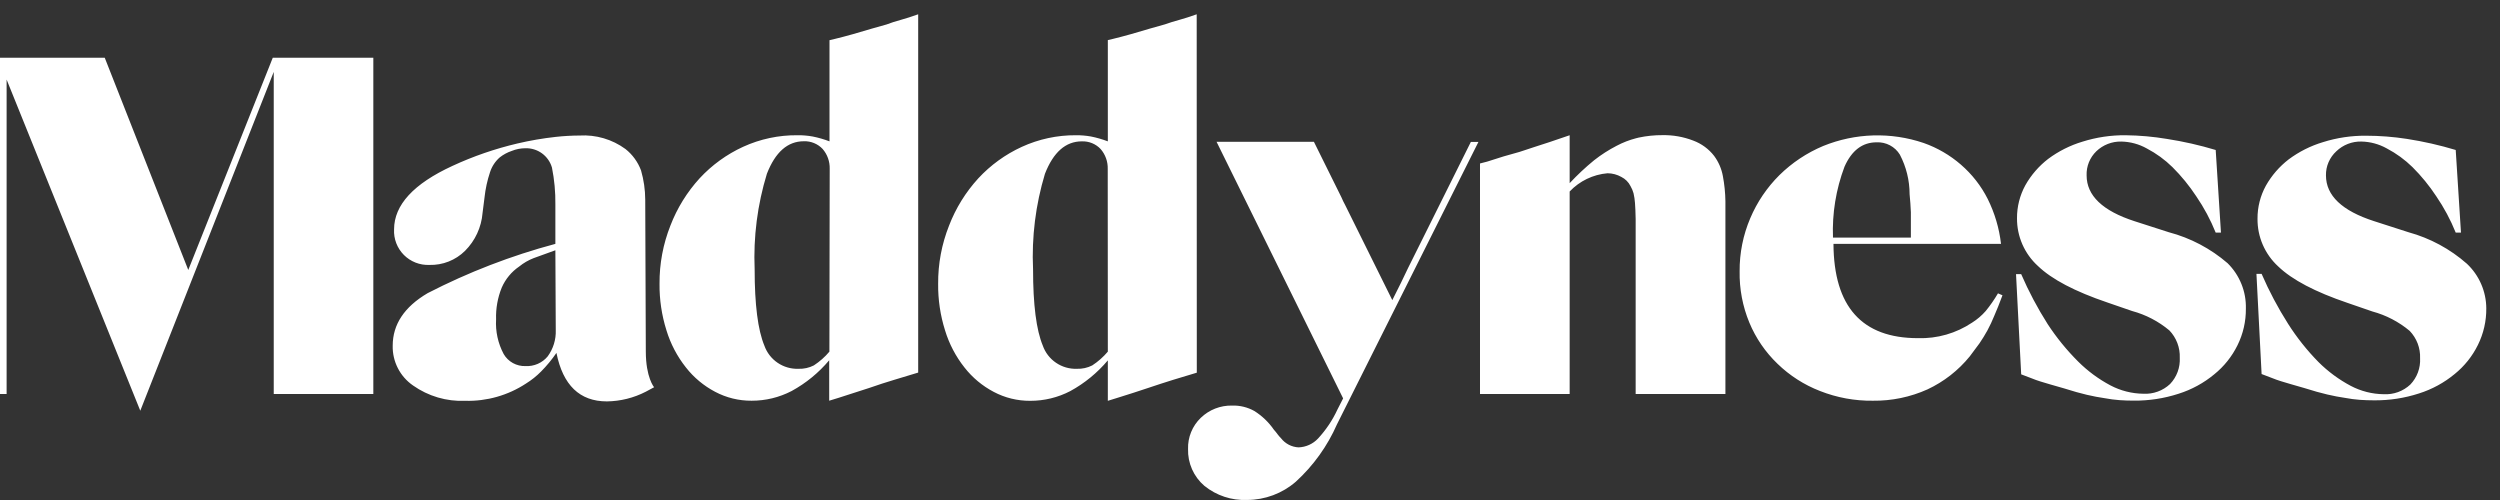 <svg width="175" height="35" viewBox="0 0 175 35" fill="none" xmlns="http://www.w3.org/2000/svg">
  <rect x="0" y="0" width="175" height="35" fill="#333333" stroke="none"/>
  <path fill-rule="evenodd" clip-rule="evenodd" d="M61.022 2.005L62.058 1.713C62.353 1.6 62.683 1.493 63.046 1.394C63.41 1.294 63.819 1.163 64.273 1V26.081L62.631 26.577C62.054 26.749 61.454 26.944 60.832 27.161L58.726 27.84L58.044 28.05V25.219C57.31 26.093 56.418 26.823 55.414 27.371C54.549 27.82 53.588 28.053 52.613 28.05C51.723 28.057 50.844 27.842 50.058 27.425C49.263 27.008 48.567 26.427 48.014 25.721C47.401 24.947 46.938 24.065 46.651 23.121C46.319 22.067 46.156 20.967 46.167 19.862C46.157 18.468 46.416 17.084 46.93 15.788C47.399 14.569 48.092 13.447 48.974 12.481C49.834 11.553 50.869 10.803 52.02 10.275C53.215 9.729 54.516 9.453 55.83 9.467C56.184 9.462 56.538 9.492 56.886 9.555C57.288 9.635 57.682 9.749 58.065 9.895V2.813L58.413 2.731C58.79 2.641 59.228 2.525 59.728 2.385L61.022 2.005ZM56.968 25.579C57.377 25.312 57.744 24.988 58.058 24.615L58.079 11.816C58.093 11.306 57.916 10.81 57.581 10.424C57.413 10.247 57.208 10.107 56.982 10.015C56.755 9.922 56.511 9.879 56.266 9.888C55.135 9.888 54.274 10.646 53.683 12.162C53.02 14.327 52.73 16.588 52.825 18.85C52.825 21.322 53.052 23.103 53.506 24.194C53.678 24.682 54.003 25.103 54.432 25.395C54.861 25.686 55.372 25.834 55.891 25.816C56.264 25.83 56.635 25.748 56.968 25.579ZM13.179 18.898L7.332 4.042H0V27.582H0.463V5.57L9.82 28.75L19.162 5.033V27.582H26.133V4.042H19.094L13.179 18.898ZM45.166 13.968C45.163 13.279 45.064 12.594 44.873 11.931C44.654 11.341 44.277 10.822 43.783 10.431C42.854 9.752 41.716 9.418 40.566 9.487C40.011 9.49 39.456 9.521 38.903 9.582C38 9.681 37.103 9.836 36.218 10.044C34.654 10.412 33.131 10.937 31.673 11.612C28.948 12.866 27.585 14.349 27.585 16.06C27.568 16.389 27.621 16.717 27.739 17.025C27.857 17.332 28.039 17.612 28.271 17.846C28.504 18.08 28.783 18.262 29.091 18.383C29.399 18.503 29.728 18.558 30.058 18.545C30.519 18.557 30.978 18.477 31.407 18.307C31.835 18.138 32.225 17.884 32.552 17.56C33.264 16.848 33.699 15.907 33.779 14.905L33.915 13.833C33.98 13.225 34.11 12.627 34.304 12.047C34.433 11.648 34.669 11.291 34.985 11.015C35.235 10.82 35.516 10.668 35.816 10.567C36.123 10.441 36.452 10.377 36.784 10.377C37.201 10.366 37.609 10.493 37.945 10.739C38.28 10.985 38.524 11.335 38.638 11.735C38.807 12.584 38.887 13.449 38.876 14.315V17.071C35.78 17.898 32.783 19.054 29.936 20.52C28.305 21.48 27.489 22.707 27.489 24.201C27.477 24.746 27.6 25.285 27.849 25.771C28.097 26.257 28.463 26.674 28.913 26.984C29.978 27.736 31.263 28.113 32.566 28.057C34.074 28.098 35.559 27.676 36.818 26.849C37.203 26.611 37.557 26.328 37.874 26.007C38.272 25.605 38.633 25.169 38.951 24.703C39.405 26.966 40.582 28.098 42.481 28.098C43.43 28.086 44.364 27.854 45.207 27.419L45.786 27.107C45.786 27.107 45.207 26.427 45.207 24.601L45.166 13.968ZM38.903 23.107C38.927 23.767 38.728 24.414 38.338 24.947C38.15 25.174 37.912 25.353 37.642 25.471C37.372 25.588 37.078 25.642 36.784 25.626C36.477 25.636 36.173 25.563 35.904 25.415C35.636 25.267 35.412 25.049 35.258 24.784C34.86 24.038 34.676 23.197 34.726 22.354C34.701 21.594 34.835 20.838 35.121 20.134C35.382 19.534 35.807 19.021 36.348 18.653C36.651 18.407 36.992 18.21 37.356 18.069C37.688 17.943 38.195 17.759 38.876 17.519L38.903 23.107ZM83.769 1C83.315 1.163 82.906 1.294 82.543 1.394C82.179 1.493 81.845 1.597 81.541 1.706L80.505 1.998L79.21 2.378C78.711 2.519 78.272 2.634 77.895 2.725L77.548 2.806V9.895C77.165 9.749 76.77 9.635 76.369 9.555C76.02 9.492 75.666 9.463 75.312 9.467C74.005 9.458 72.711 9.737 71.524 10.281C70.372 10.81 69.337 11.56 68.478 12.488C67.595 13.454 66.902 14.575 66.433 15.795C65.919 17.091 65.66 18.474 65.67 19.869C65.659 20.974 65.822 22.073 66.154 23.128C66.441 24.072 66.903 24.954 67.517 25.728C68.07 26.434 68.766 27.015 69.561 27.432C70.347 27.849 71.226 28.063 72.116 28.057C73.091 28.06 74.053 27.827 74.917 27.378C75.921 26.83 76.813 26.1 77.548 25.226V28.057L78.229 27.846C79.001 27.607 79.703 27.38 80.335 27.168C80.966 26.955 81.566 26.76 82.134 26.584L83.776 26.088L83.769 1ZM77.548 24.615C77.233 24.987 76.866 25.312 76.457 25.579C76.124 25.748 75.754 25.829 75.381 25.816C74.861 25.834 74.35 25.686 73.921 25.394C73.492 25.103 73.168 24.682 72.996 24.194C72.541 23.103 72.314 21.322 72.314 18.85C72.211 16.592 72.492 14.333 73.145 12.169C73.736 10.653 74.597 9.895 75.728 9.895C75.973 9.886 76.217 9.929 76.444 10.021C76.671 10.114 76.875 10.254 77.043 10.431C77.378 10.816 77.556 11.313 77.541 11.823L77.548 24.615ZM97.461 21.009C97.897 20.154 98.267 19.4 98.571 18.748L102.96 9.935H103.491L93.59 29.7C92.921 31.226 91.939 32.595 90.707 33.72C89.763 34.54 88.553 34.993 87.3 34.996C86.216 35.042 85.152 34.692 84.309 34.011C83.936 33.693 83.64 33.295 83.442 32.847C83.244 32.4 83.149 31.914 83.164 31.425C83.152 31.021 83.225 30.62 83.378 30.245C83.53 29.872 83.759 29.533 84.05 29.252C84.341 28.97 84.685 28.748 85.063 28.6C85.441 28.452 85.845 28.381 86.251 28.39C86.794 28.374 87.331 28.505 87.805 28.77C88.342 29.108 88.806 29.552 89.167 30.073C89.267 30.184 89.36 30.299 89.447 30.42C89.516 30.511 89.591 30.597 89.672 30.678C89.818 30.866 90.003 31.02 90.215 31.131C90.427 31.241 90.66 31.304 90.898 31.316C91.417 31.298 91.907 31.076 92.261 30.698C92.82 30.095 93.28 29.407 93.624 28.661L94.019 27.887L85.16 9.928H91.975L93.903 13.819C93.972 13.989 94.06 14.165 94.156 14.342L97.461 21.009ZM119.989 10.913C119.611 10.426 119.103 10.054 118.524 9.84C117.84 9.576 117.111 9.447 116.377 9.46C115.818 9.457 115.261 9.514 114.715 9.63L114.524 9.677C114.05 9.8 113.593 9.978 113.161 10.207C112.605 10.494 112.078 10.833 111.587 11.219C110.981 11.714 110.41 12.249 109.876 12.821V9.467L108.459 9.949L107.348 10.309C107.14 10.384 106.914 10.456 106.697 10.525C106.581 10.563 106.467 10.599 106.36 10.635L105.256 10.947L104.098 11.314L103.6 11.443V27.582H109.876V13.405C110.572 12.669 111.516 12.214 112.527 12.128C112.867 12.13 113.2 12.219 113.495 12.386C113.772 12.524 113.997 12.748 114.135 13.025C114.227 13.182 114.298 13.351 114.347 13.527C114.399 13.75 114.433 13.977 114.449 14.206C114.471 14.491 114.487 14.865 114.496 15.326V15.747V27.582H120.779V14.084C120.77 13.496 120.711 12.91 120.602 12.332C120.51 11.818 120.3 11.333 119.989 10.913ZM138.047 22.584C138.403 22.36 138.724 22.086 139.001 21.77C139.318 21.38 139.605 20.967 139.859 20.534L140.173 20.67C139.964 21.235 139.773 21.713 139.601 22.102C139.458 22.455 139.297 22.799 139.117 23.134C138.944 23.447 138.76 23.745 138.565 24.031L137.883 24.947C137.085 25.929 136.074 26.718 134.926 27.256C133.725 27.796 132.42 28.067 131.103 28.05C129.837 28.066 128.58 27.835 127.403 27.371C126.291 26.941 125.278 26.292 124.425 25.463C123.577 24.649 122.906 23.669 122.455 22.584C121.983 21.444 121.751 20.219 121.774 18.986C121.765 17.713 122.018 16.451 122.517 15.279C122.995 14.149 123.689 13.123 124.561 12.257C125.442 11.391 126.48 10.699 127.621 10.22C129.865 9.306 132.365 9.231 134.66 10.01C135.616 10.347 136.499 10.861 137.263 11.524C138.038 12.194 138.675 13.008 139.137 13.921C139.629 14.909 139.945 15.975 140.071 17.071H128.343C128.366 21.471 130.337 23.671 134.258 23.671C135.604 23.712 136.929 23.332 138.047 22.584ZM131.362 9.962C130.367 9.962 129.617 10.533 129.113 11.673C128.518 13.256 128.244 14.941 128.309 16.63H133.761V15.611V14.851C133.751 14.634 133.74 14.428 133.726 14.233C133.713 14.038 133.695 13.826 133.672 13.595C133.671 12.63 133.438 11.68 132.991 10.825C132.822 10.548 132.582 10.322 132.295 10.171C132.008 10.019 131.686 9.947 131.362 9.962ZM151.821 16.257L149.415 15.483C147.18 14.759 146.063 13.69 146.063 12.278C146.051 11.964 146.106 11.652 146.223 11.361C146.341 11.069 146.518 10.806 146.744 10.588C146.976 10.365 147.249 10.191 147.548 10.075C147.848 9.958 148.167 9.902 148.489 9.909C149.115 9.92 149.728 10.086 150.274 10.391C150.935 10.737 151.542 11.178 152.073 11.701C152.696 12.321 153.253 13.004 153.736 13.738C154.281 14.535 154.738 15.389 155.099 16.284H155.467L155.099 10.499C153.982 10.162 152.844 9.904 151.691 9.725C150.732 9.564 149.761 9.478 148.788 9.467C147.767 9.458 146.751 9.609 145.777 9.915C144.91 10.175 144.096 10.584 143.371 11.124C142.721 11.625 142.179 12.25 141.776 12.964C141.387 13.673 141.185 14.47 141.19 15.279C141.186 15.907 141.314 16.529 141.566 17.105C141.818 17.68 142.19 18.197 142.656 18.62C143.623 19.552 145.243 20.403 147.514 21.173L149.245 21.77C150.203 22.029 151.094 22.492 151.855 23.128C152.099 23.382 152.289 23.683 152.414 24.012C152.54 24.341 152.597 24.691 152.584 25.043C152.602 25.38 152.551 25.716 152.434 26.033C152.317 26.349 152.136 26.639 151.903 26.883C151.654 27.116 151.36 27.297 151.039 27.413C150.718 27.53 150.377 27.581 150.036 27.562C149.232 27.552 148.443 27.352 147.732 26.978C146.899 26.536 146.137 25.973 145.47 25.308C144.67 24.51 143.955 23.632 143.337 22.687C142.628 21.571 142.008 20.402 141.483 19.19H141.122L141.483 26.204L142.213 26.482C142.41 26.564 142.621 26.638 142.839 26.706C143.058 26.774 143.276 26.842 143.521 26.91L144.489 27.188C145.102 27.383 145.633 27.532 146.083 27.637C146.533 27.741 146.949 27.82 147.33 27.874C147.673 27.939 148.018 27.984 148.366 28.01C148.689 28.032 149.018 28.044 149.354 28.044C150.423 28.055 151.486 27.892 152.502 27.562C153.414 27.274 154.261 26.813 154.996 26.204C155.682 25.651 156.237 24.956 156.625 24.167C157.02 23.369 157.221 22.49 157.211 21.6C157.226 21.012 157.121 20.426 156.9 19.88C156.68 19.333 156.35 18.837 155.93 18.423C154.743 17.399 153.338 16.658 151.821 16.257ZM168.595 16.256C170.109 16.672 171.507 17.427 172.684 18.463C173.11 18.864 173.449 19.347 173.682 19.883C173.915 20.418 174.037 20.995 174.04 21.579C174.05 22.469 173.849 23.348 173.454 24.146C173.066 24.935 172.51 25.63 171.825 26.183C171.09 26.791 170.243 27.253 169.331 27.541C168.315 27.871 167.252 28.034 166.183 28.023C165.847 28.023 165.517 28.011 165.195 27.989C164.847 27.963 164.501 27.918 164.159 27.853C163.777 27.799 163.362 27.72 162.912 27.615C162.462 27.511 161.931 27.362 161.317 27.167L160.35 26.889C160.104 26.821 159.886 26.753 159.668 26.685C159.45 26.617 159.239 26.543 159.041 26.461L158.312 26.183L157.951 19.169H158.312C158.837 20.381 159.457 21.55 160.166 22.666C160.778 23.629 161.491 24.526 162.292 25.341C162.959 26.006 163.721 26.569 164.554 27.011C165.265 27.385 166.054 27.585 166.858 27.595C167.199 27.614 167.54 27.563 167.861 27.447C168.182 27.33 168.476 27.149 168.725 26.916C168.958 26.672 169.139 26.382 169.256 26.066C169.373 25.75 169.424 25.413 169.406 25.076C169.419 24.724 169.362 24.374 169.237 24.045C169.111 23.716 168.921 23.416 168.677 23.161C167.916 22.526 167.026 22.062 166.067 21.803L164.336 21.206C162.065 20.436 160.445 19.585 159.478 18.653C159.014 18.229 158.646 17.712 158.395 17.136C158.145 16.561 158.02 15.94 158.026 15.312C158.02 14.504 158.222 13.707 158.612 12.997C159.015 12.284 159.557 11.658 160.207 11.157C160.932 10.617 161.746 10.208 162.612 9.949C163.586 9.642 164.603 9.491 165.624 9.5C166.585 9.501 167.544 9.576 168.493 9.724C169.646 9.903 170.784 10.162 171.9 10.498L172.268 16.283H171.9C171.539 15.388 171.082 14.534 170.537 13.737C170.055 13.003 169.498 12.321 168.875 11.7C168.343 11.178 167.737 10.736 167.076 10.39C166.53 10.085 165.916 9.919 165.29 9.908C164.969 9.901 164.649 9.957 164.35 10.074C164.051 10.19 163.777 10.365 163.546 10.587C163.311 10.801 163.125 11.063 162.999 11.354C162.873 11.646 162.811 11.96 162.817 12.277C162.817 13.69 163.941 14.758 166.19 15.482L168.595 16.256Z" fill="white"/>
</svg>
